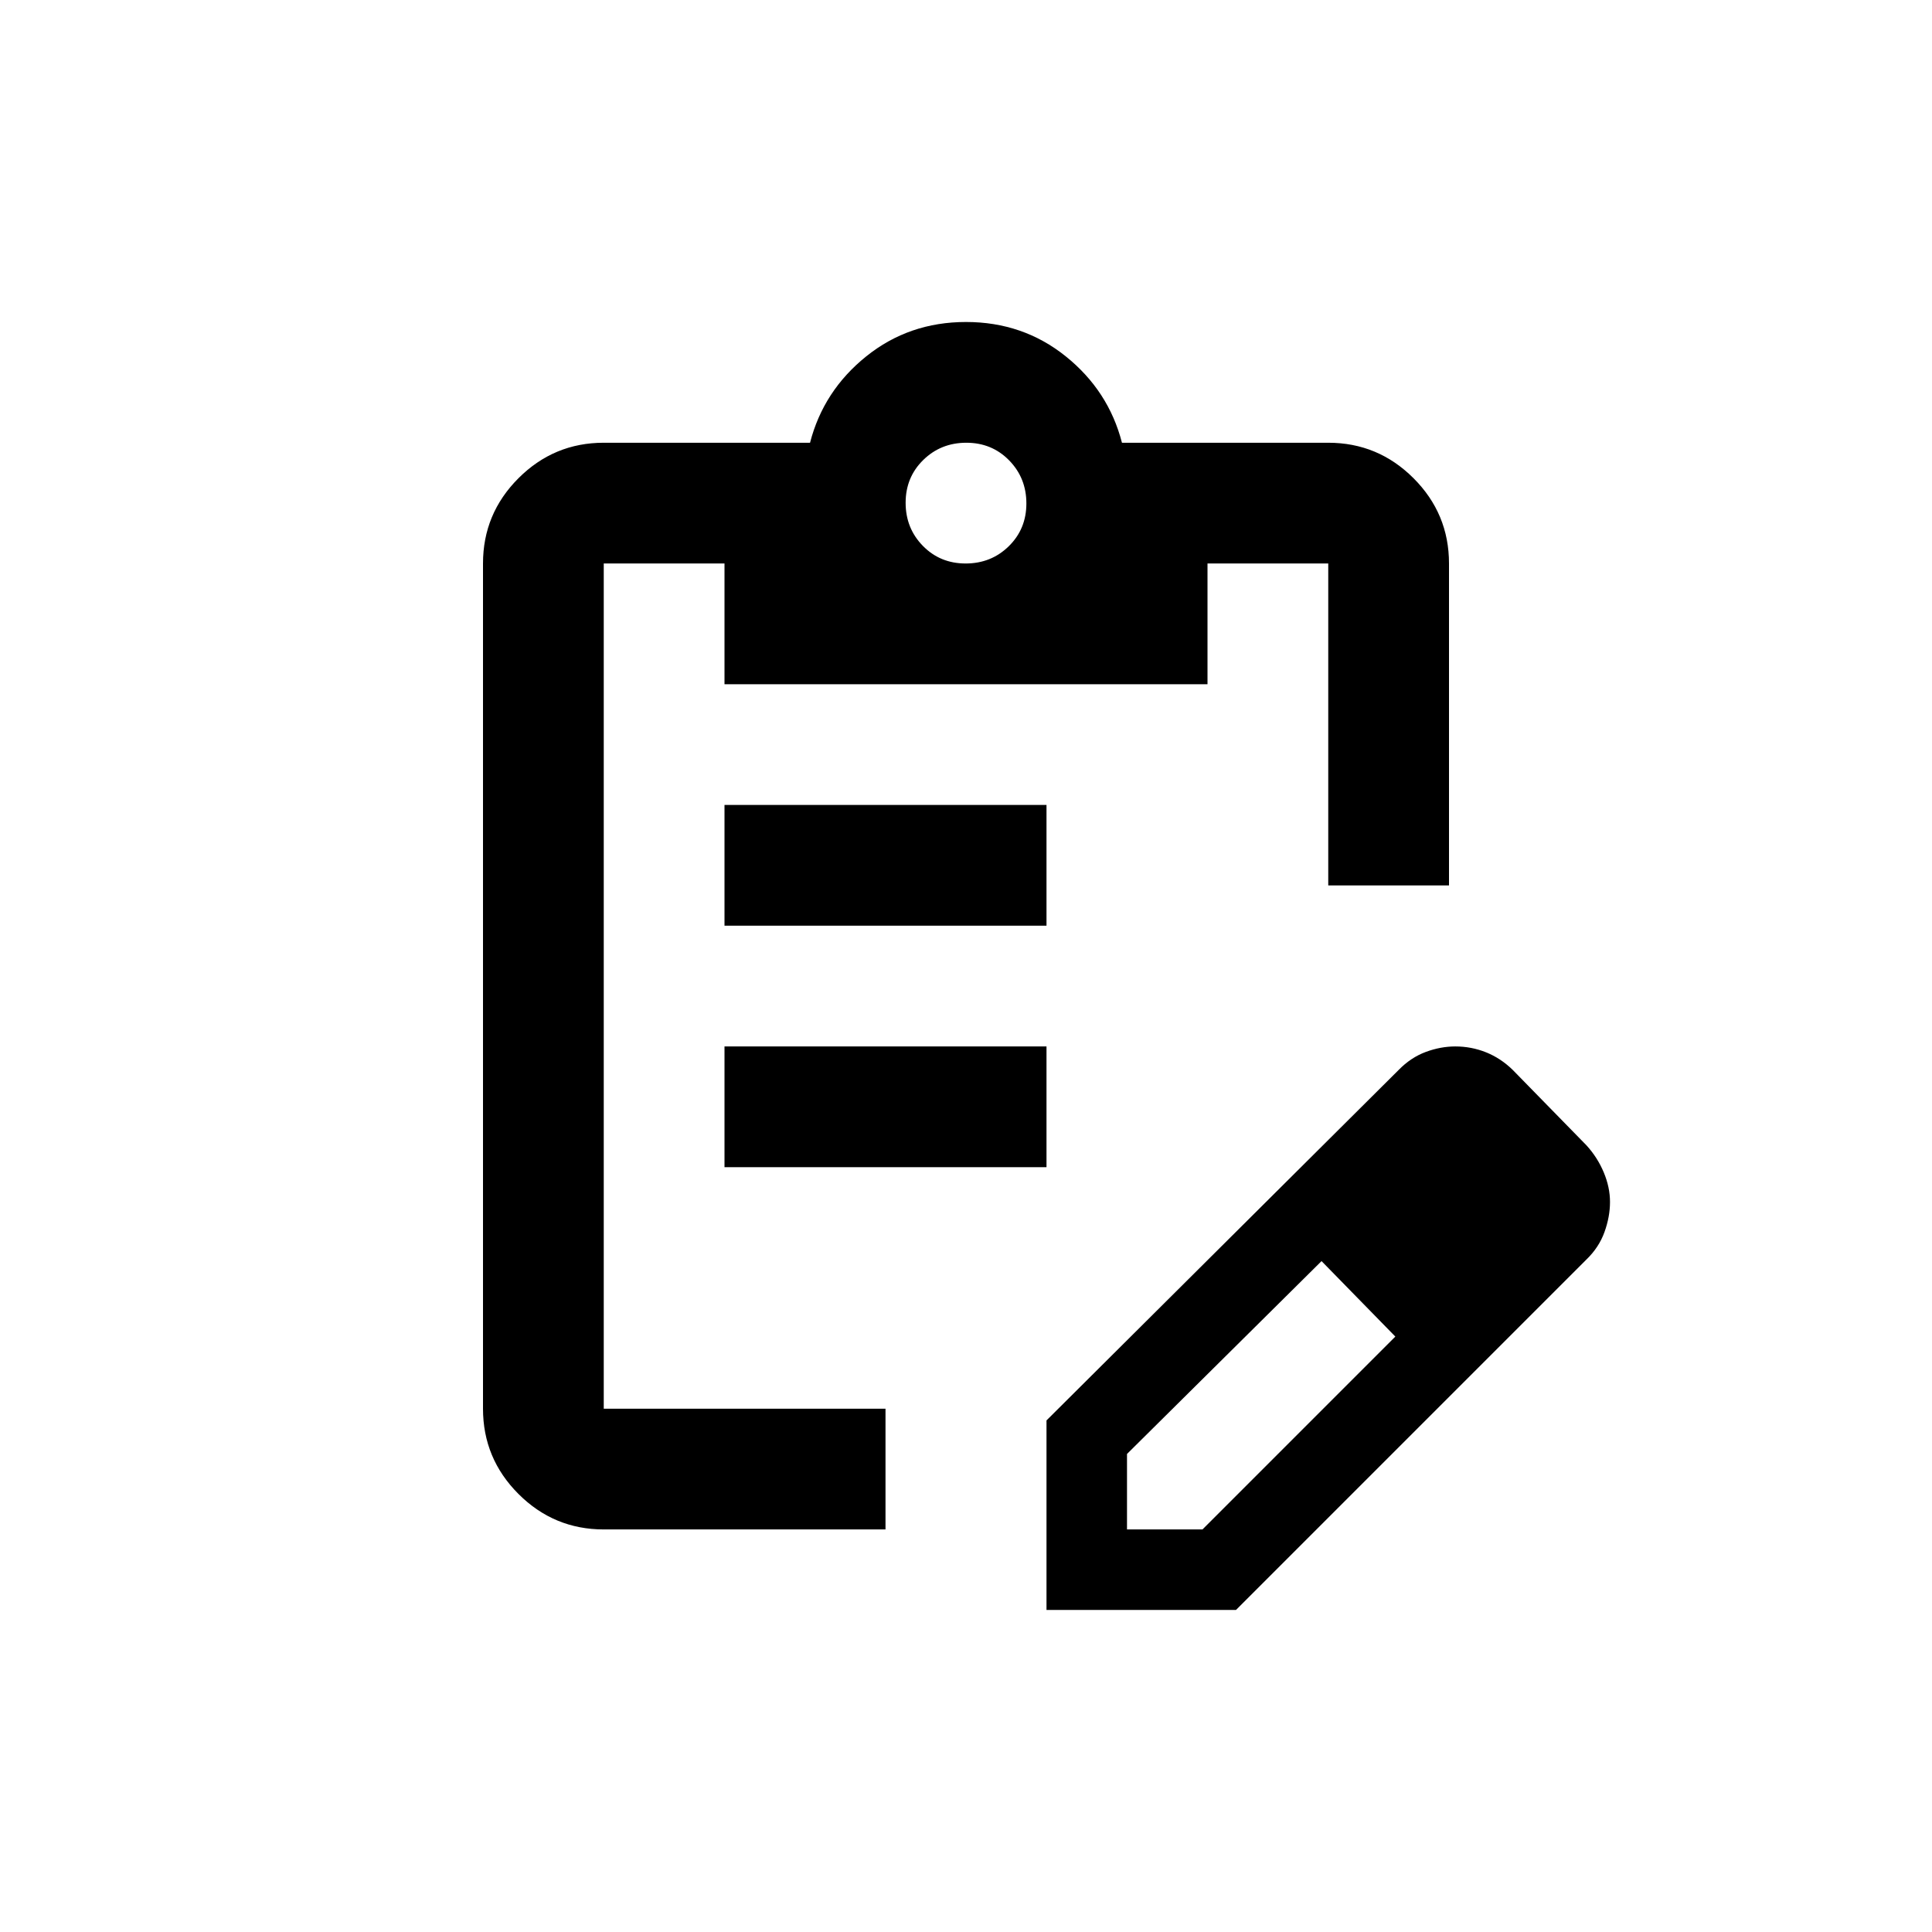 <svg width="350" height="350" viewBox="0 0 350 350" fill="none"
  xmlns="http://www.w3.org/2000/svg">
  <path d="M262.5 160.405H240.625V102.082H218.75V123.957H131.25V102.082H109.375V255.197H160.417V277.072H109.375C103.359 277.072 98.21 274.93 93.926 270.646C89.642 266.362 87.5 261.212 87.5 255.197V102.082C87.5 96.066 89.642 90.917 93.926 86.633C98.21 82.349 103.359 80.207 109.375 80.207H146.745C148.365 73.928 151.758 68.713 156.923 64.56C162.088 60.408 168.113 58.332 175 58.332C181.887 58.332 187.912 60.408 193.077 64.56C198.242 68.713 201.635 73.928 203.255 80.207H240.625C246.641 80.207 251.79 82.349 256.074 86.633C260.358 90.917 262.5 96.066 262.5 102.082V160.405ZM174.936 102.082C178.017 102.082 180.621 101.04 182.747 98.956C184.874 96.871 185.938 94.289 185.938 91.208C185.938 88.128 184.895 85.524 182.811 83.397C180.727 81.27 178.145 80.207 175.064 80.207C171.983 80.207 169.379 81.249 167.253 83.333C165.126 85.418 164.063 88 164.063 91.081C164.063 94.162 165.105 96.765 167.189 98.892C169.273 101.019 171.855 102.082 174.936 102.082Z" fill="black"/>
  <path d="M189.583 291.655V257.323L253.385 193.825C254.856 192.324 256.489 191.24 258.286 190.571C260.083 189.905 261.868 189.572 263.642 189.572C265.577 189.572 267.431 189.926 269.205 190.635C270.98 191.344 272.593 192.407 274.045 193.825L287.413 207.497C288.748 208.967 289.79 210.601 290.54 212.398C291.291 214.194 291.667 215.98 291.667 217.754C291.667 219.528 291.334 221.343 290.667 223.198C289.999 225.052 288.914 226.704 287.413 228.157L223.915 291.655H189.583ZM204.167 277.072H217.839L252.778 242.132L246.094 235.145L239.41 228.46L204.167 263.4V277.072ZM246.094 235.145L239.41 228.46L252.778 242.132L246.094 235.145Z" fill="black"/>
  <path fill-rule="evenodd" clip-rule="evenodd" d="M131.25 145.822H189.583V167.697H131.25V145.822Z" fill="black"/>
  <path fill-rule="evenodd" clip-rule="evenodd" d="M131.25 189.572H189.583V211.447H131.25V189.572Z" fill="black"/>
</svg>
